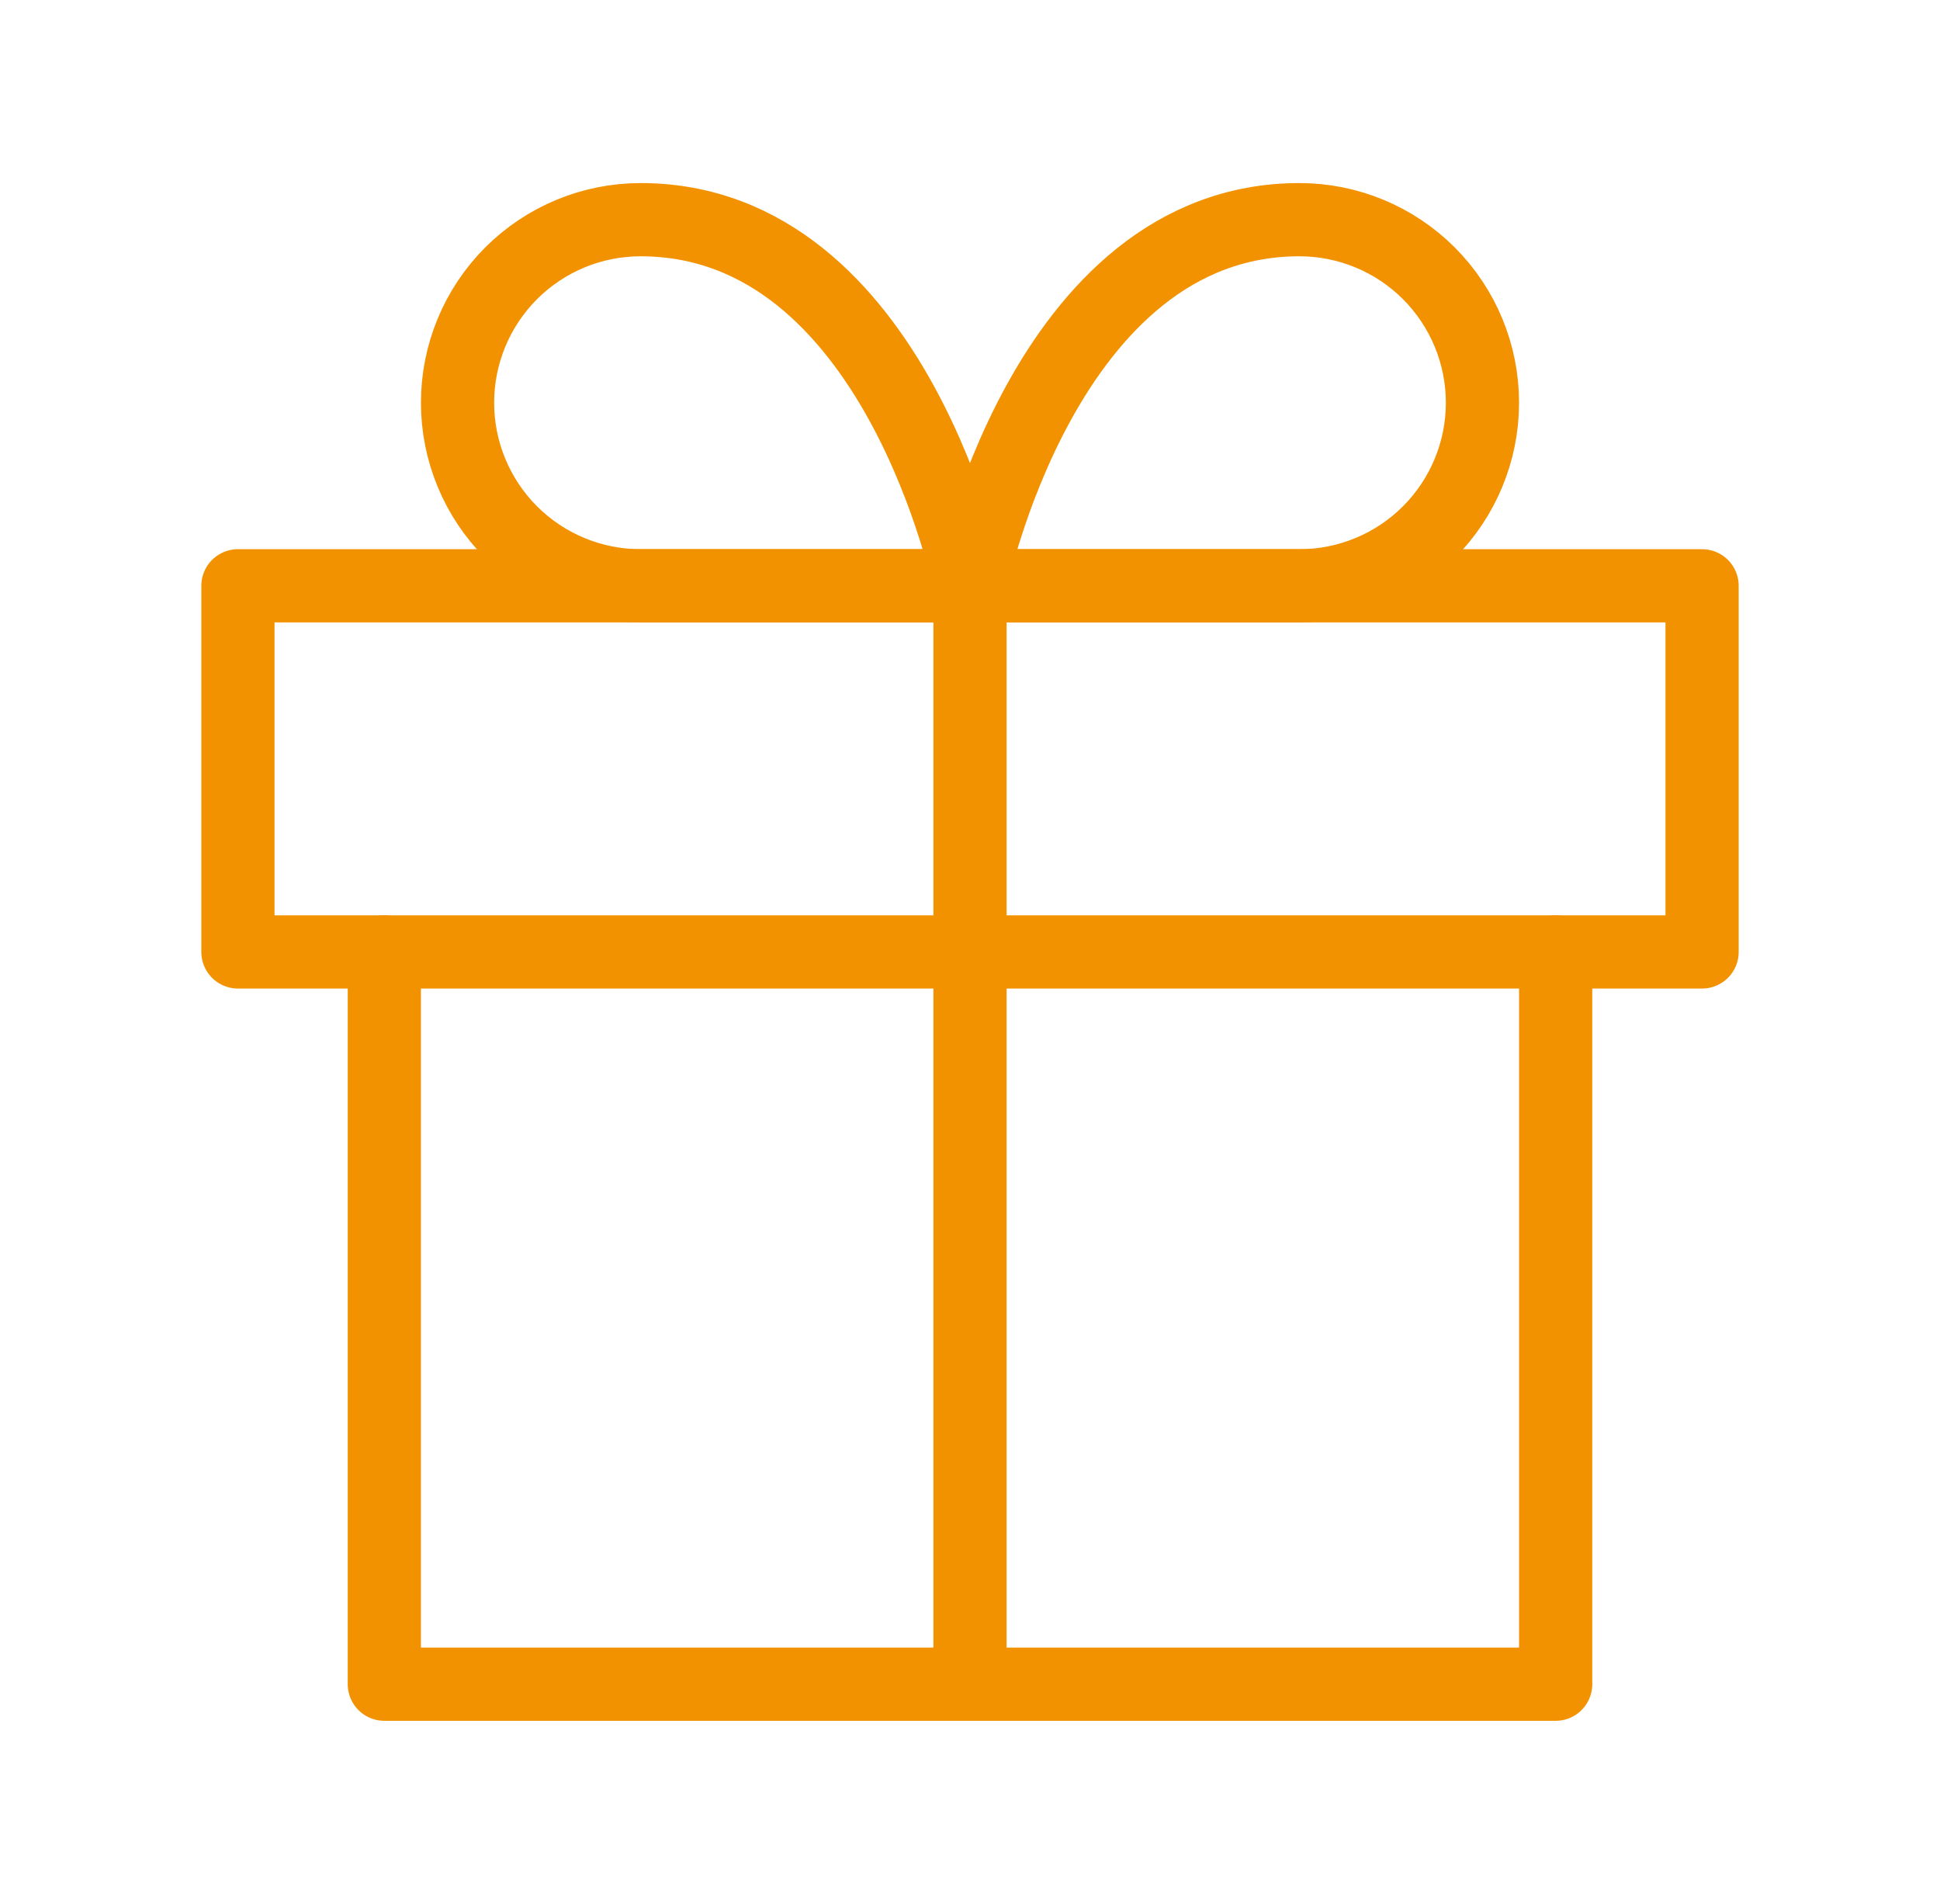 <svg width="53" height="52" viewBox="0 0 53 52" fill="none" xmlns="http://www.w3.org/2000/svg"><path d="M42.5 26V46H10.5V26" stroke="#F39200" stroke-width="2" stroke-linecap="round" stroke-linejoin="round"></path><path d="M46.5 16H6.5V26H46.5V16Z" stroke="#F39200" stroke-width="2" stroke-linecap="round" stroke-linejoin="round"></path><path d="M26.5 46V16" stroke="#F39200" stroke-width="2" stroke-linecap="round" stroke-linejoin="round"></path><path d="M26.5 16H17.5C16.174 16 14.902 15.473 13.964 14.536C13.027 13.598 12.5 12.326 12.5 11C12.5 9.674 13.027 8.402 13.964 7.464C14.902 6.527 16.174 6 17.5 6C24.5 6 26.5 16 26.5 16Z" stroke="#F39200" stroke-width="2" stroke-linecap="round" stroke-linejoin="round"></path><path d="M26.5 16H35.5C36.826 16 38.098 15.473 39.035 14.536C39.973 13.598 40.5 12.326 40.5 11C40.5 9.674 39.973 8.402 39.035 7.464C38.098 6.527 36.826 6 35.5 6C28.5 6 26.5 16 26.5 16Z" stroke="#F39200" stroke-width="2" stroke-linecap="round" stroke-linejoin="round"></path></svg>
